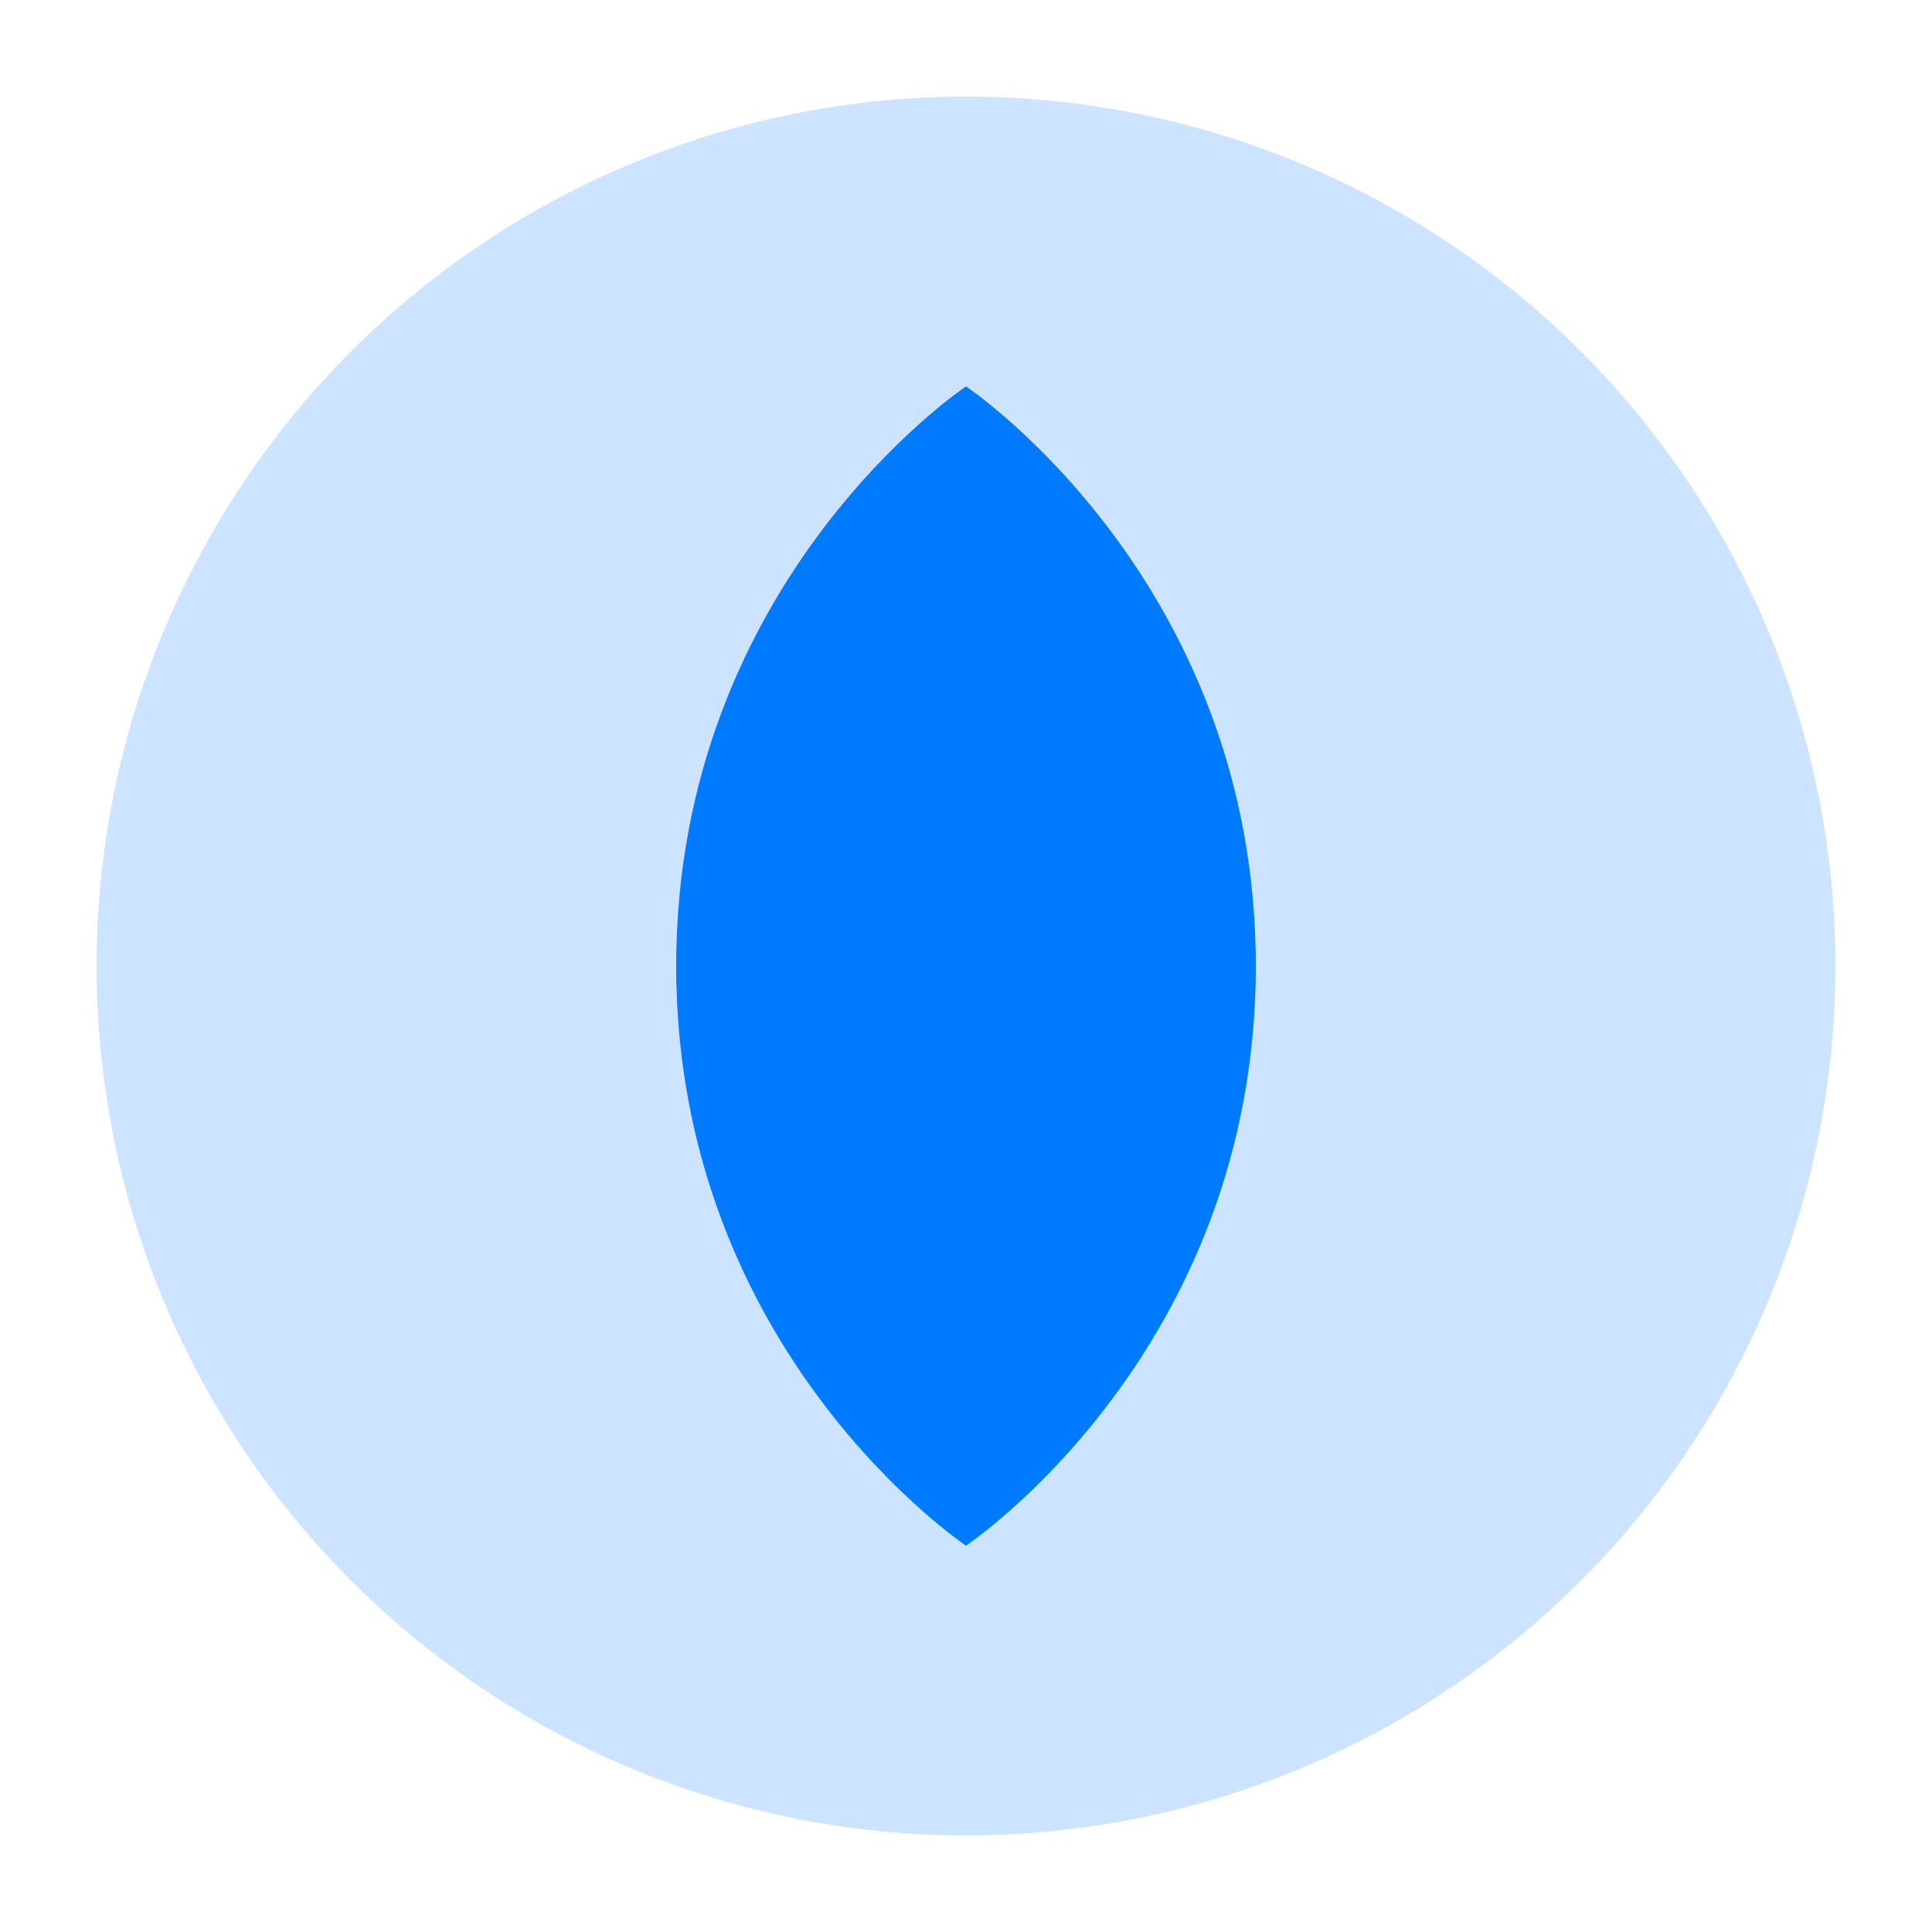 <svg viewBox="0 0 100 100" xmlns="http://www.w3.org/2000/svg">
    <circle cx="50" cy="50" r="45" fill="#007AFF" opacity="0.2"/>
    <path d="M50 20C50 20 65 30 65 50C65 70 50 80 50 80C50 80 35 70 35 50C35 30 50 20 50 20Z" fill="#007AFF"/>
    <circle cx="50" cy="50" r="15" fill="#007AFF"/>
</svg>
